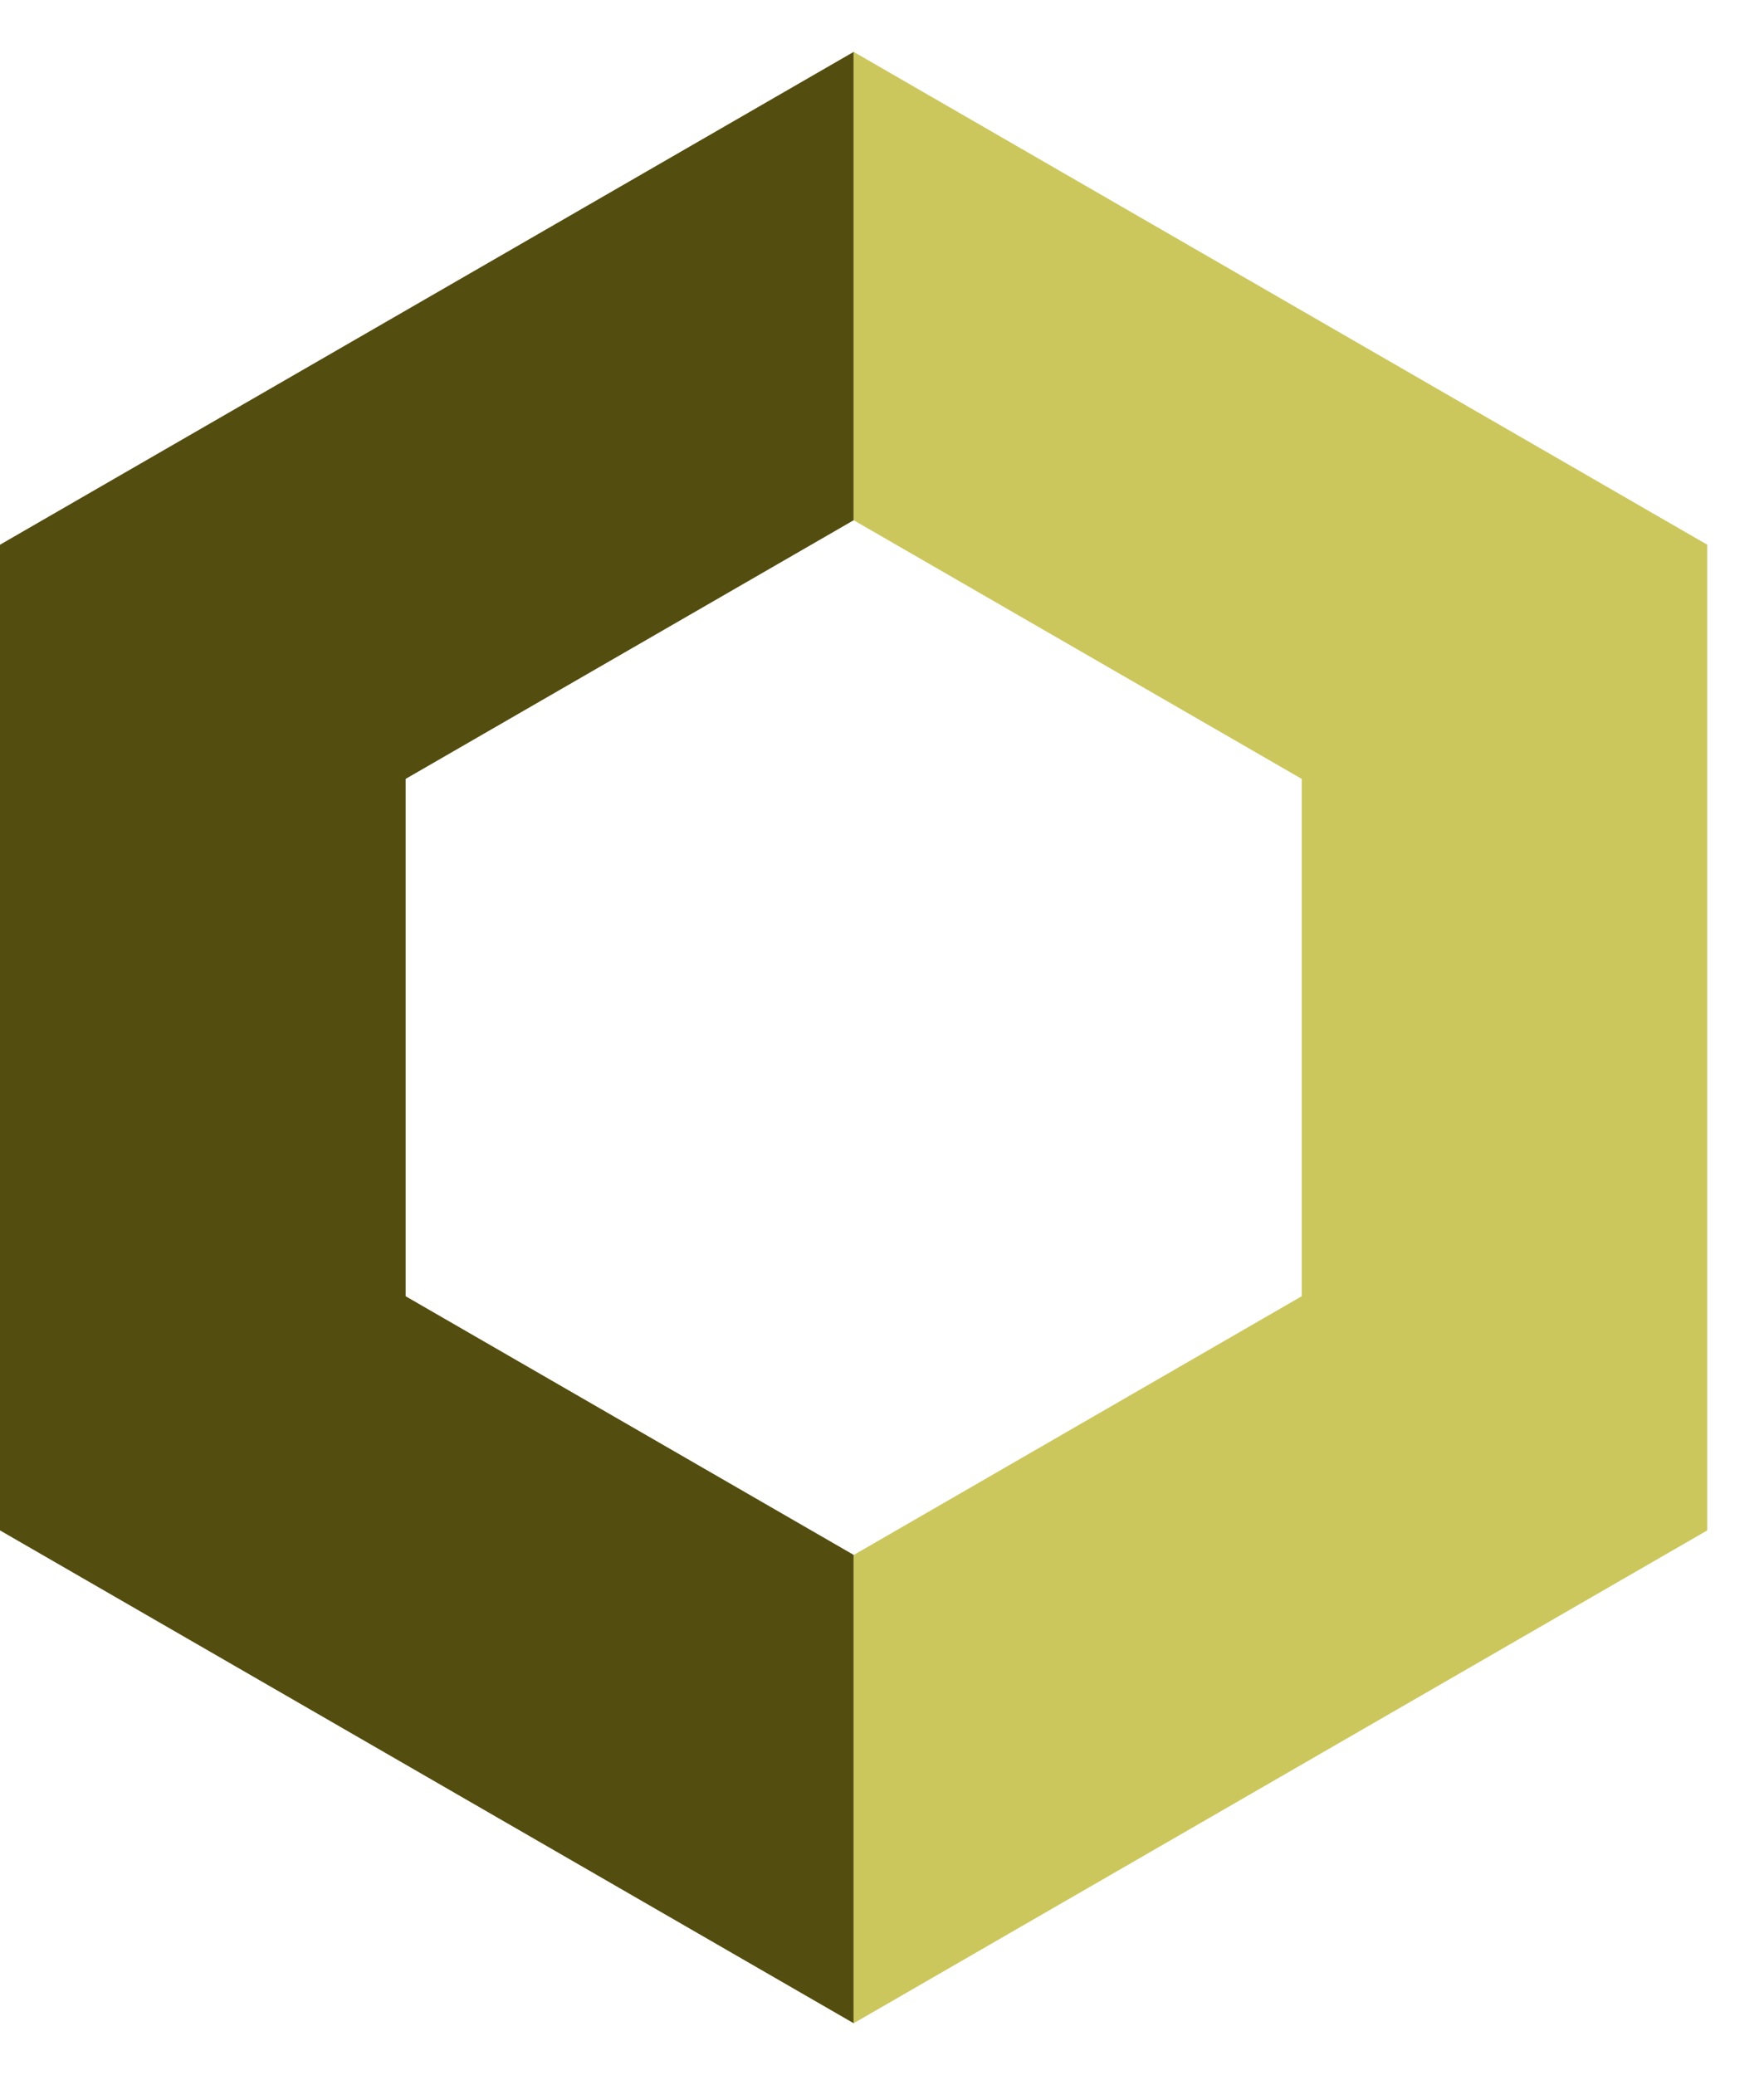 <svg width="17" height="20" viewBox="0 0 17 20" fill="none" xmlns="http://www.w3.org/2000/svg">
<path d="M3.909 12.493L3.909 7.507L8.227 5.014L8.227 0.5L-6.22892e-07 5.25L-2.07624e-07 14.75L8.227 19.5L8.227 14.986L3.909 12.493Z" fill="#544D10"/>
<path d="M8.227 5.014L12.545 7.507L12.545 12.493L8.227 14.987L8.227 19.5L16.453 14.75L16.453 5.25L8.227 0.5L8.227 5.014Z" fill="#CBC75D"/>
</svg>
